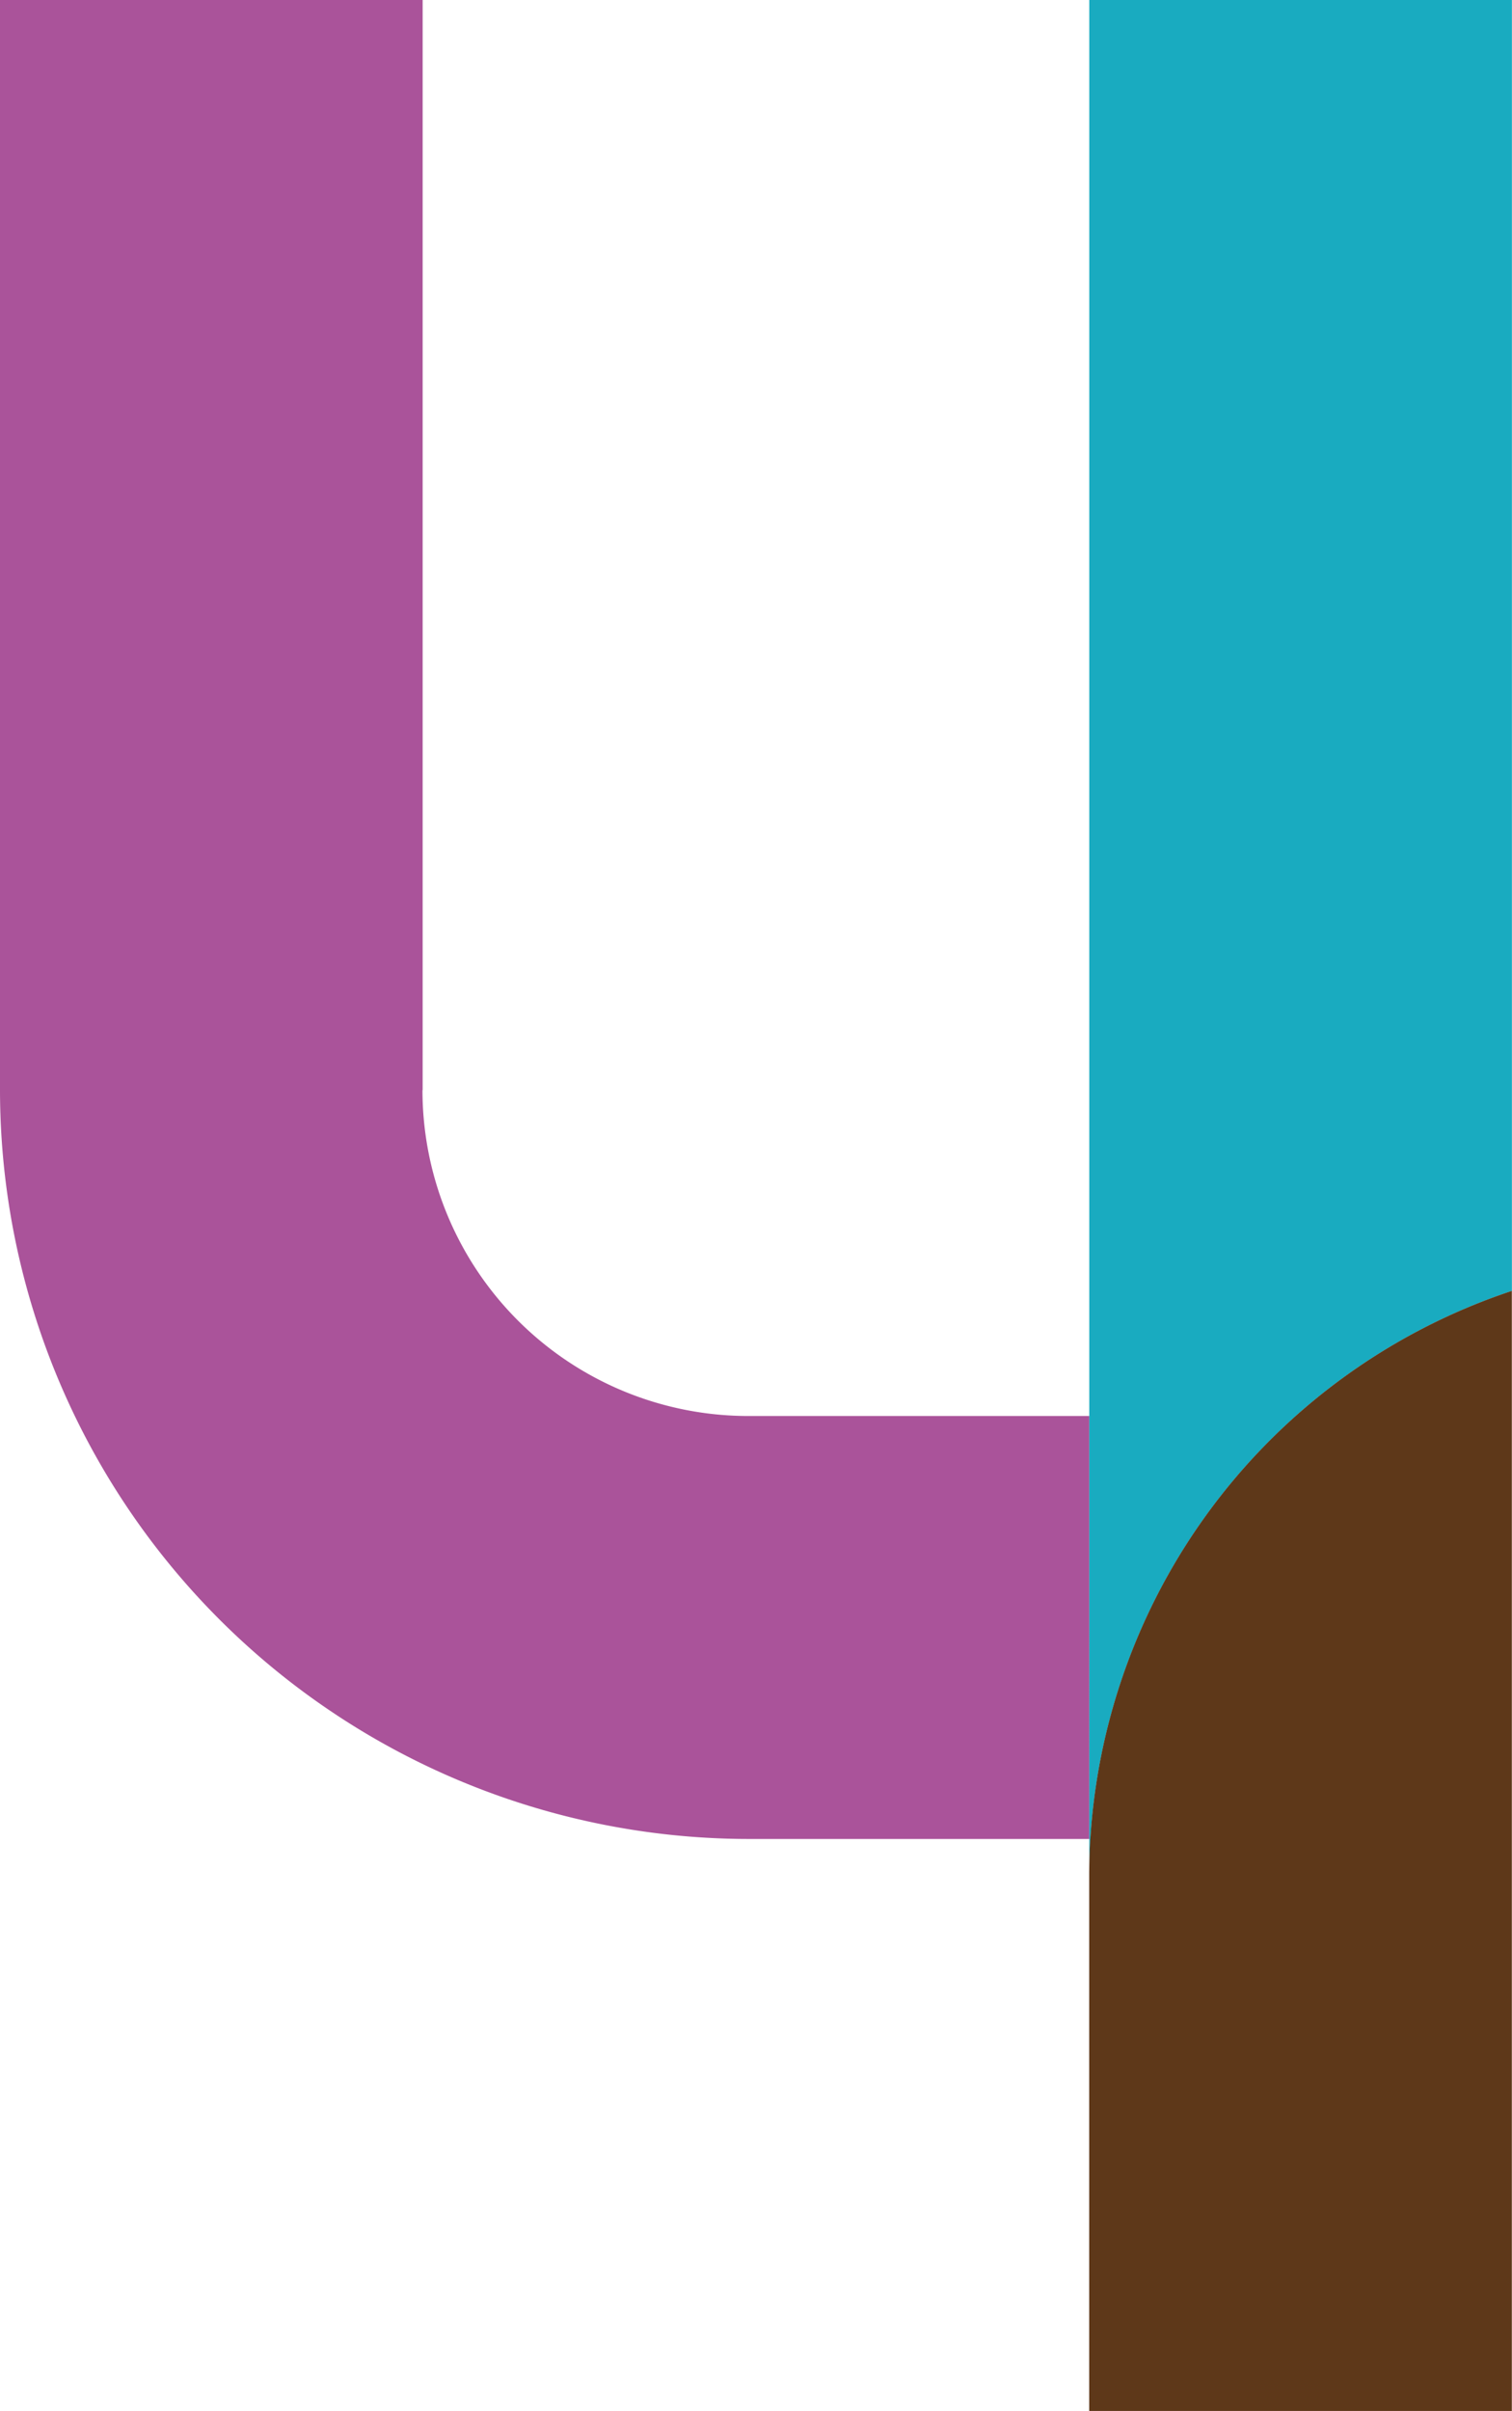 <svg xmlns="http://www.w3.org/2000/svg" width="18.095" height="28.844" viewBox="0 0 18.095 28.844">
  <g id="_4" data-name="4" transform="translate(0 0)">
    <path id="パス_148658" data-name="パス 148658" d="M30.28,15.442V0H25.222V22.417a7.388,7.388,0,0,1,5.058-6.974" transform="translate(-12.186 0)" fill="#19abc0"/>
    <path id="パス_148659" data-name="パス 148659" d="M25.221,36.85v6.428h5.058v-13.4a7.388,7.388,0,0,0-5.058,6.974" transform="translate(-12.186 -14.435)" fill="#5e3819"/>
    <path id="パス_148660" data-name="パス 148660" d="M5.058,13.043V0H0V13.043A8.966,8.966,0,0,0,8.956,22h4.079V16.94H8.956a3.9,3.9,0,0,1-3.9-3.9" transform="translate(0 0)" fill="#aa539a"/>
  </g>
</svg>
